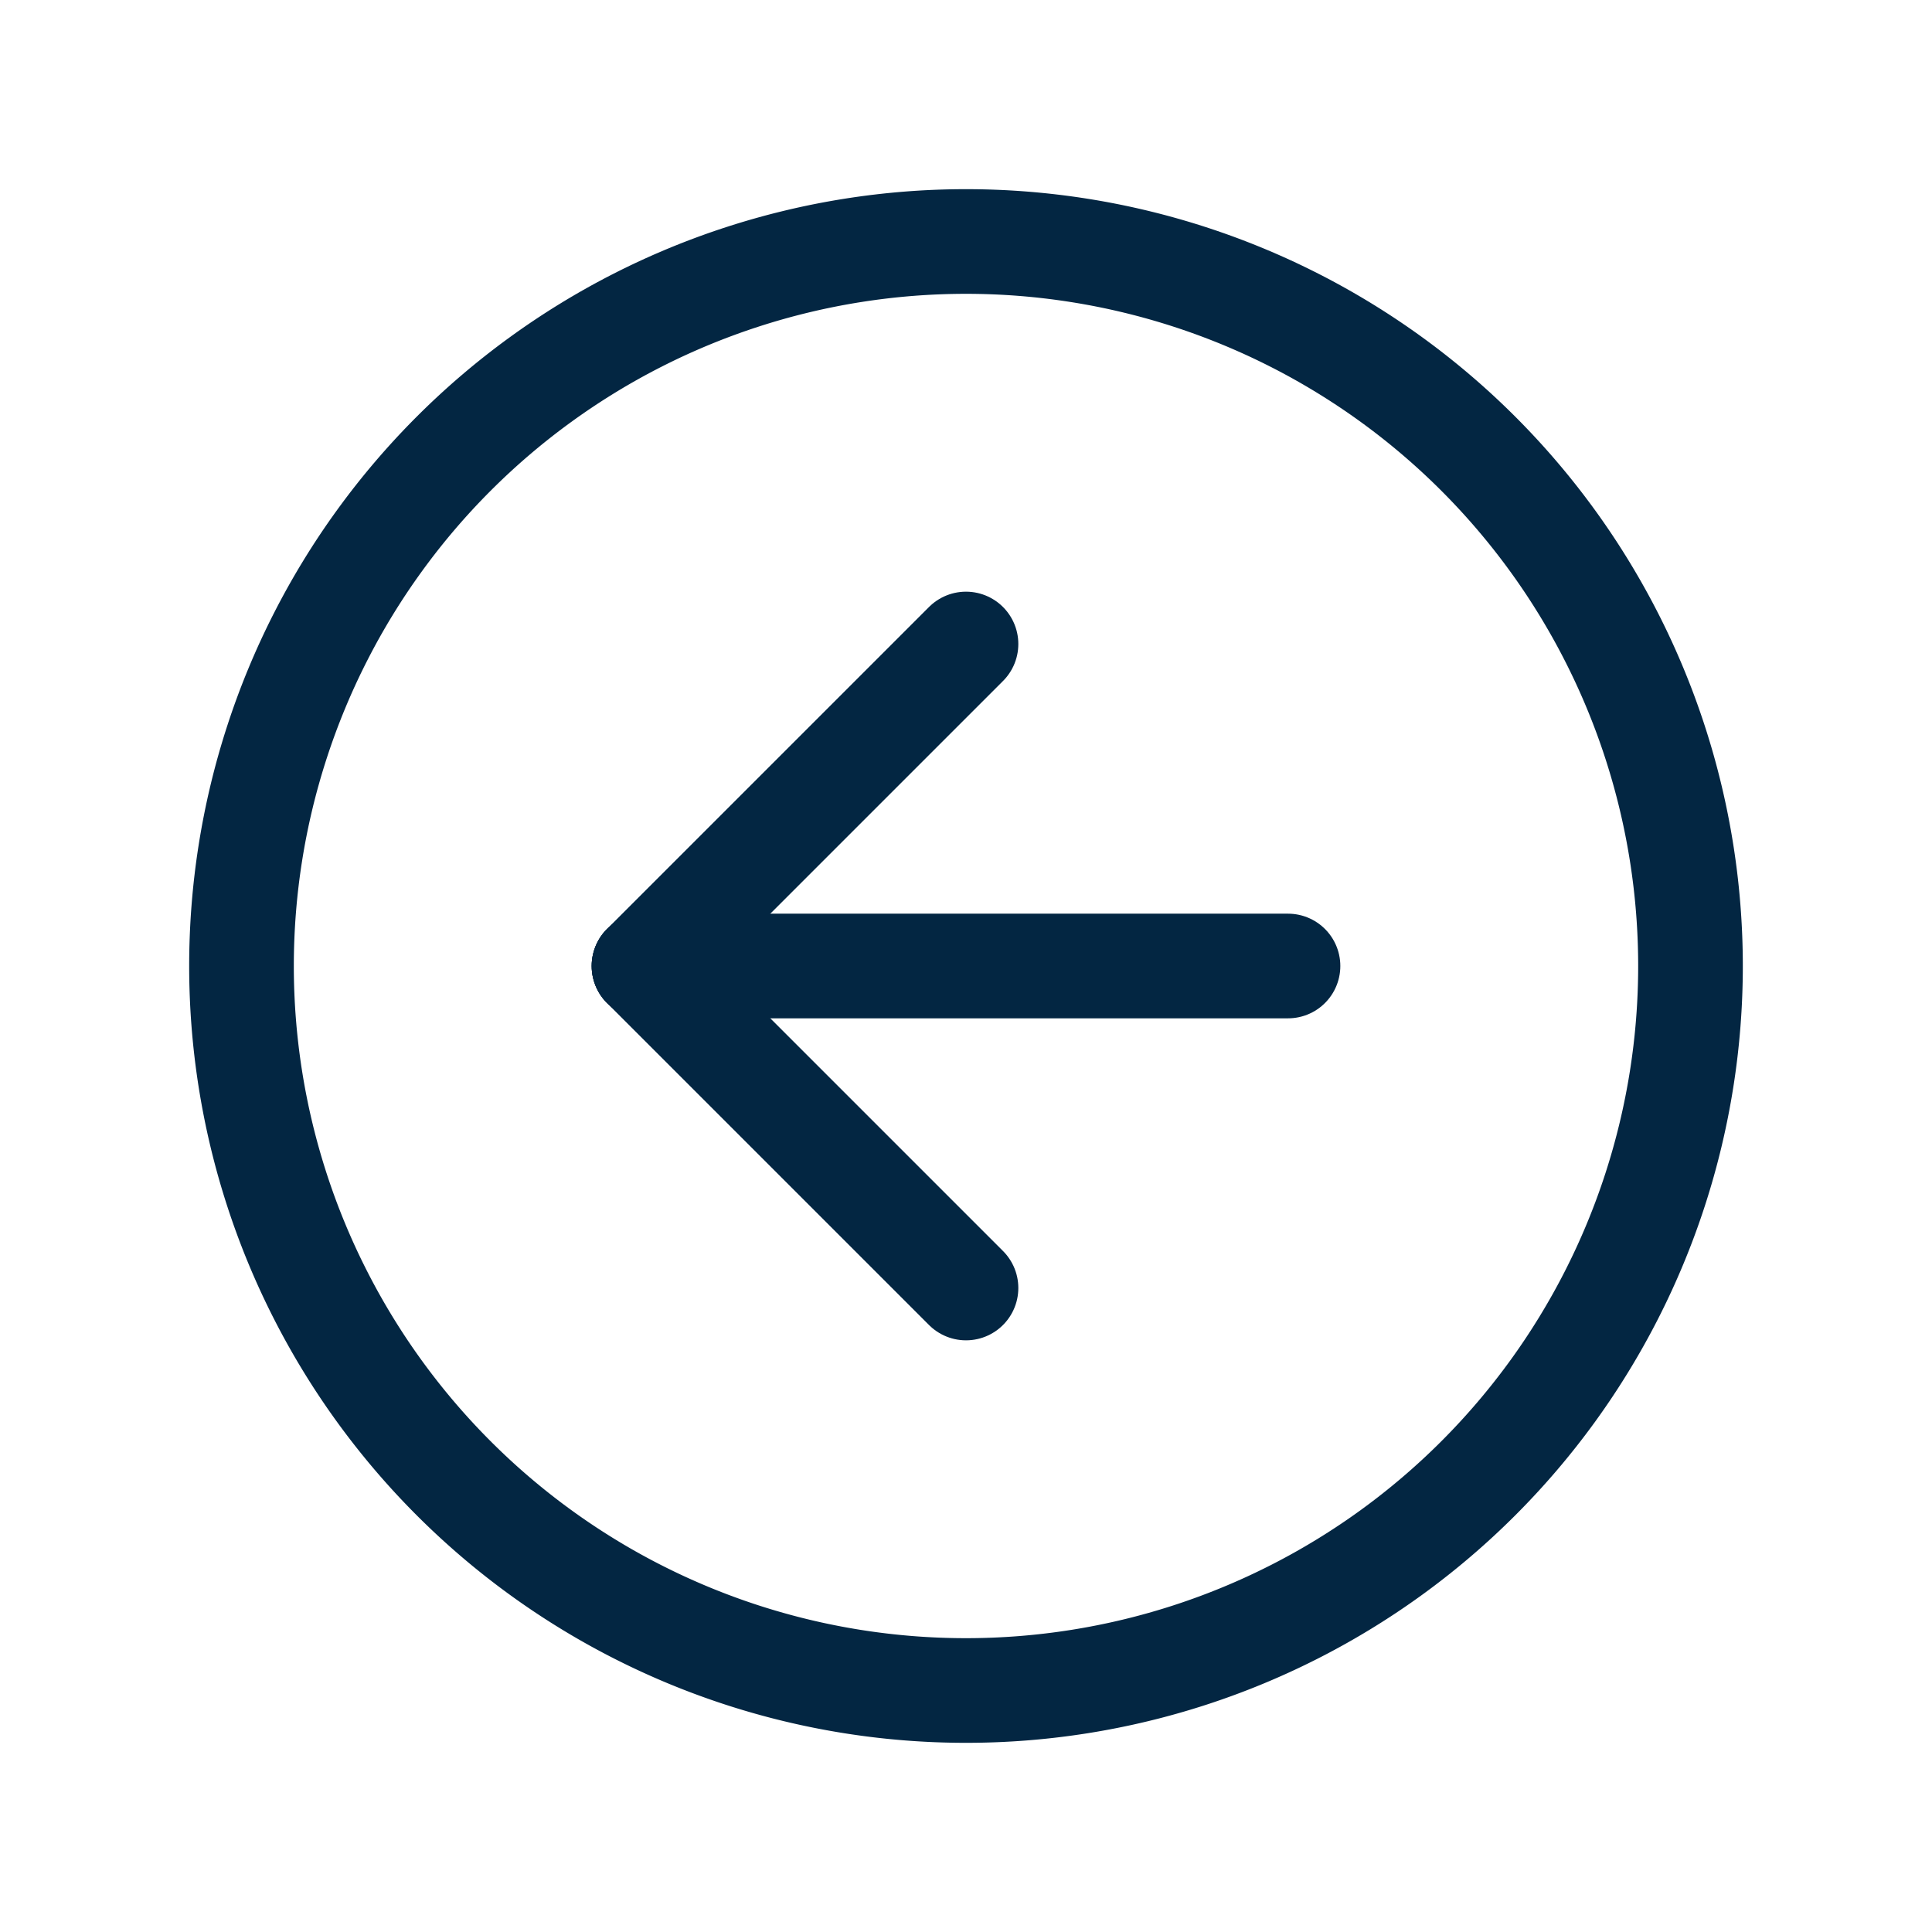 <!--
tags: [shape, direction, west]
category: Arrows
version: "2.3"
unicode: "f6fb"
-->
<svg
    xmlns="http://www.w3.org/2000/svg"
    width="32"
    height="32"
    viewBox="0 0 24 24"
    fill="none"
    stroke="#032642"
    stroke-width="1.3"
    stroke-linecap="round"
    stroke-linejoin="round"
>
    <path d="M12 21a9 9 0 1 0 0 -18a9 9 0 0 0 0 18" />
    <path d="M8 12l4 4" />
    <path d="M8 12h8" />
    <path d="M12 8l-4 4" />
</svg>